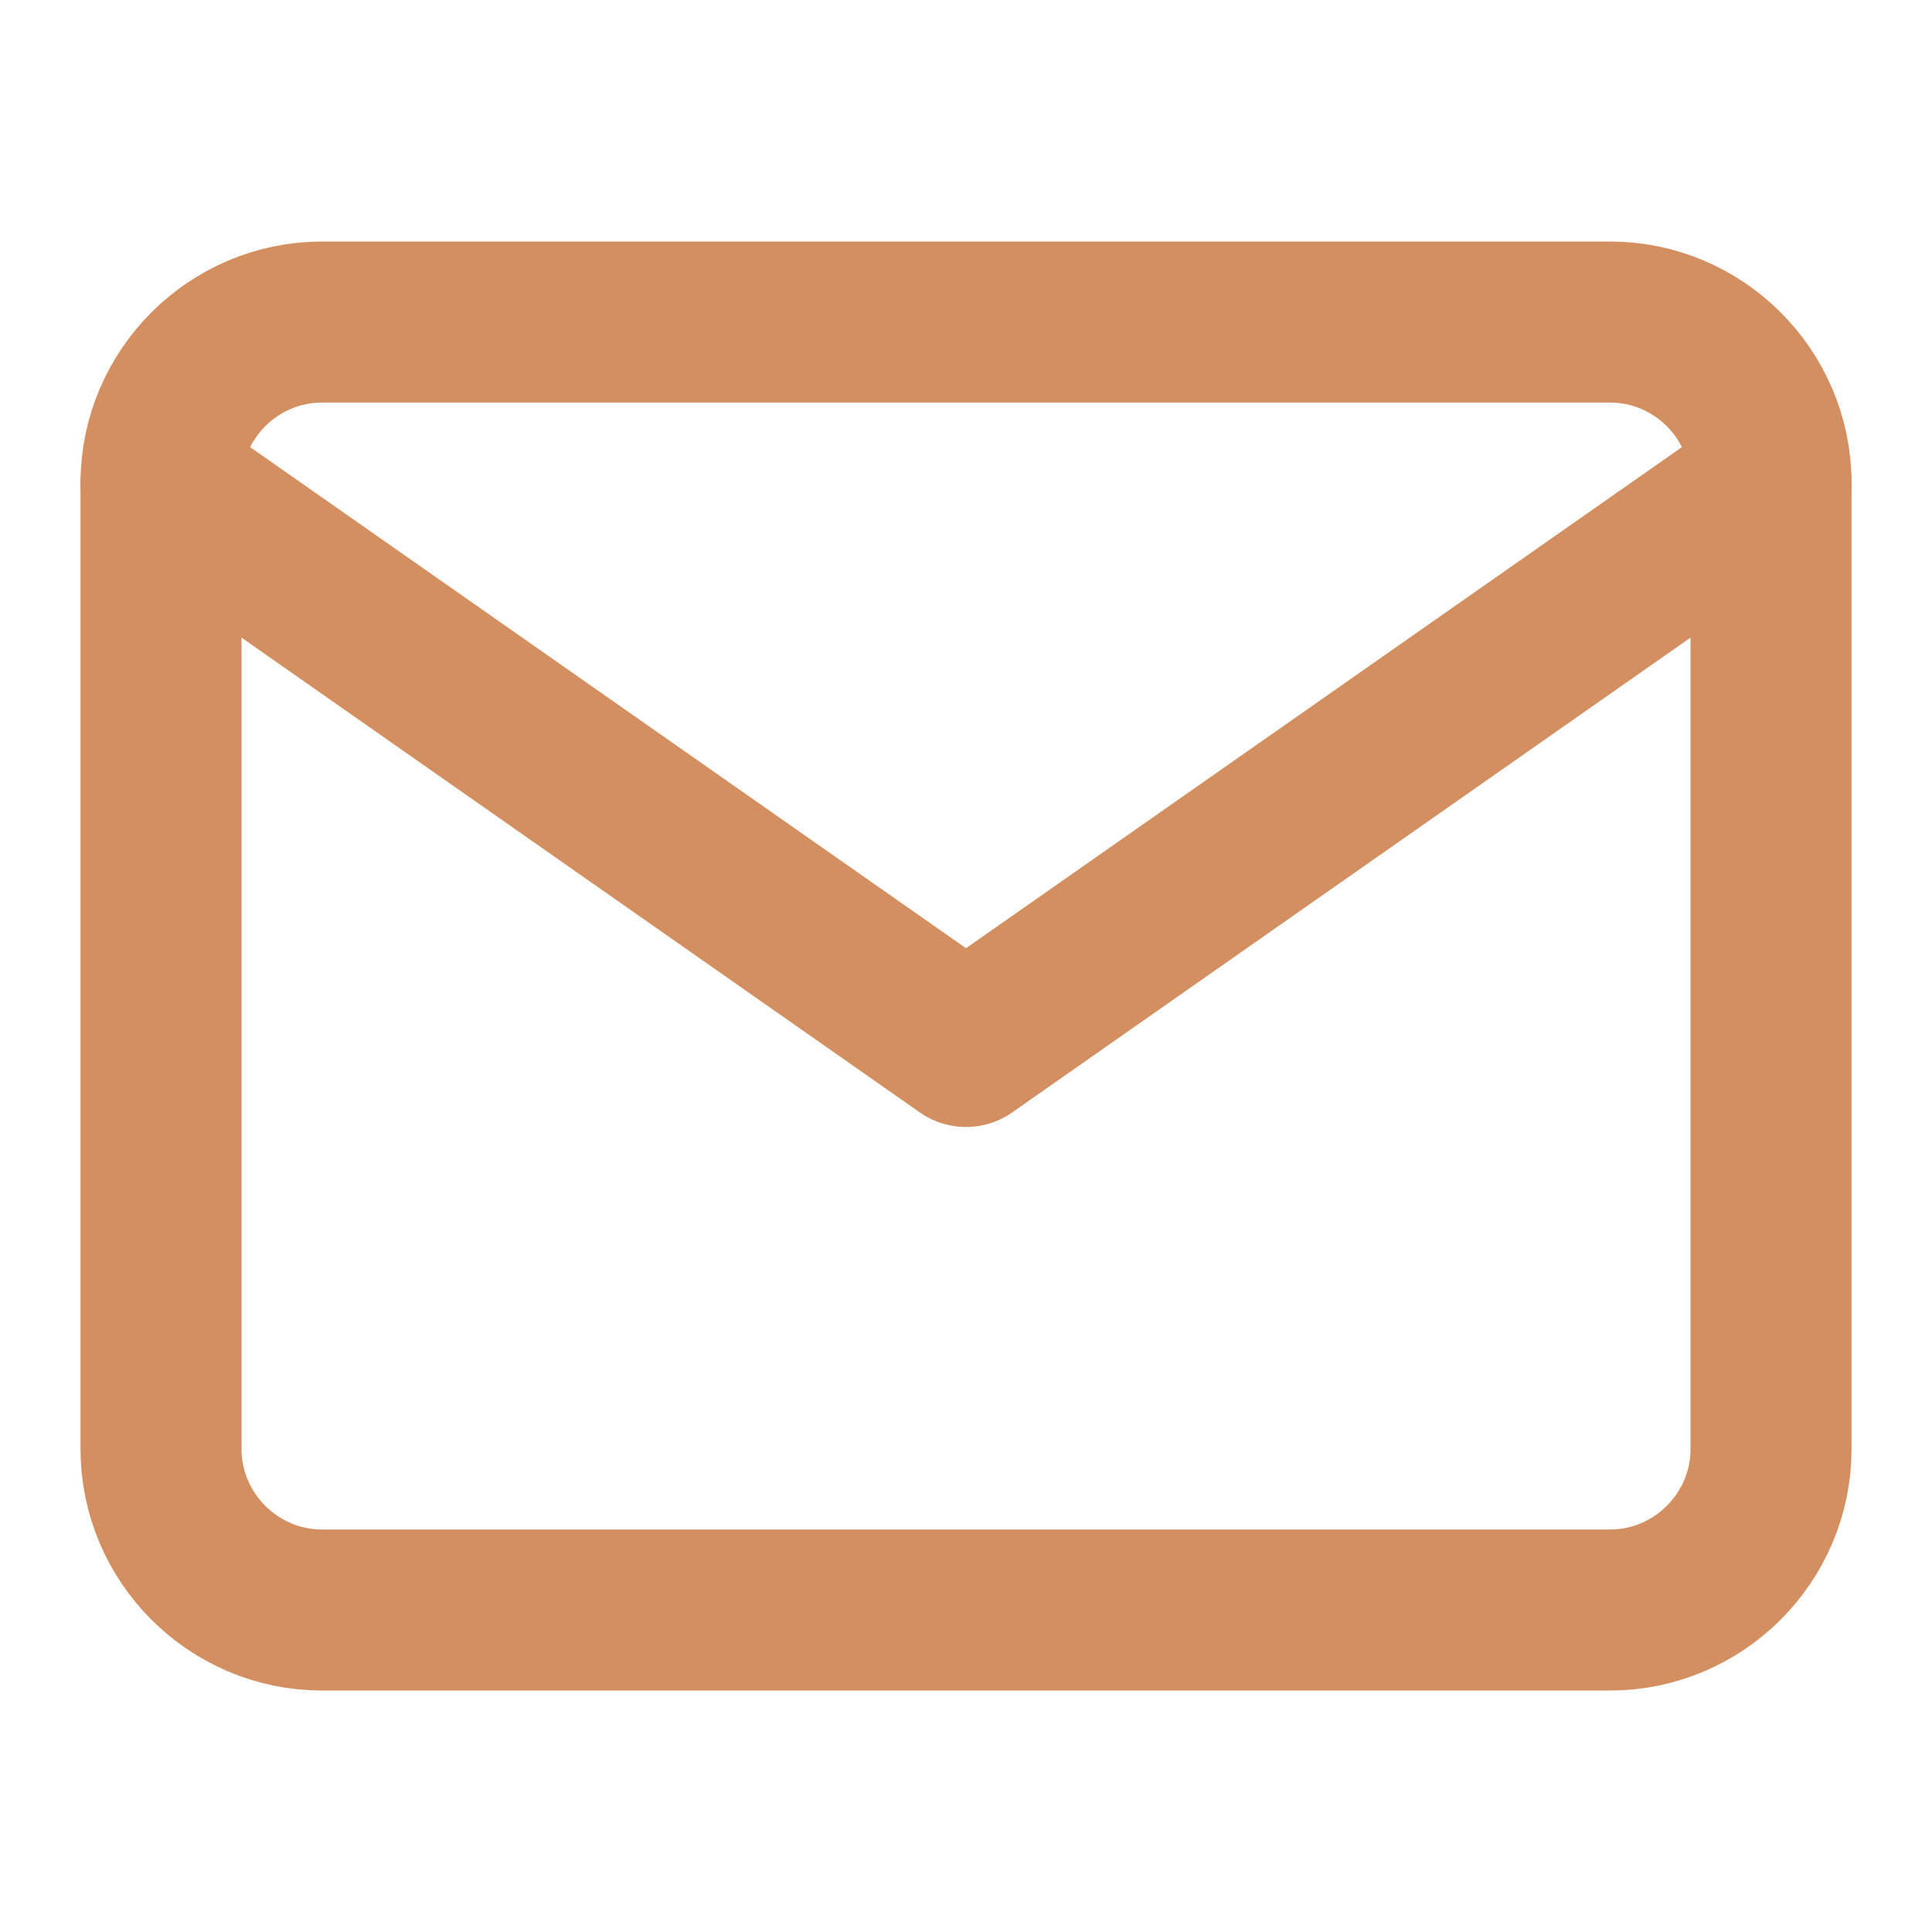 <svg xmlns="http://www.w3.org/2000/svg" width="32" height="32" viewBox="0 0 32 32" fill="none"><path d="M5.334 5.334H26.667C28.134 5.334 29.334 6.534 29.334 8.001V24.001C29.334 25.467 28.134 26.667 26.667 26.667H5.334C3.867 26.667 2.667 25.467 2.667 24.001V8.001C2.667 6.534 3.867 5.334 5.334 5.334Z" stroke="#d48f61" stroke-width="2.667" stroke-linecap="round" stroke-linejoin="round"></path><path d="M29.334 8L16 17.333L2.667 8" stroke="#d48f61" stroke-width="2.667" stroke-linecap="round" stroke-linejoin="round"></path></svg>